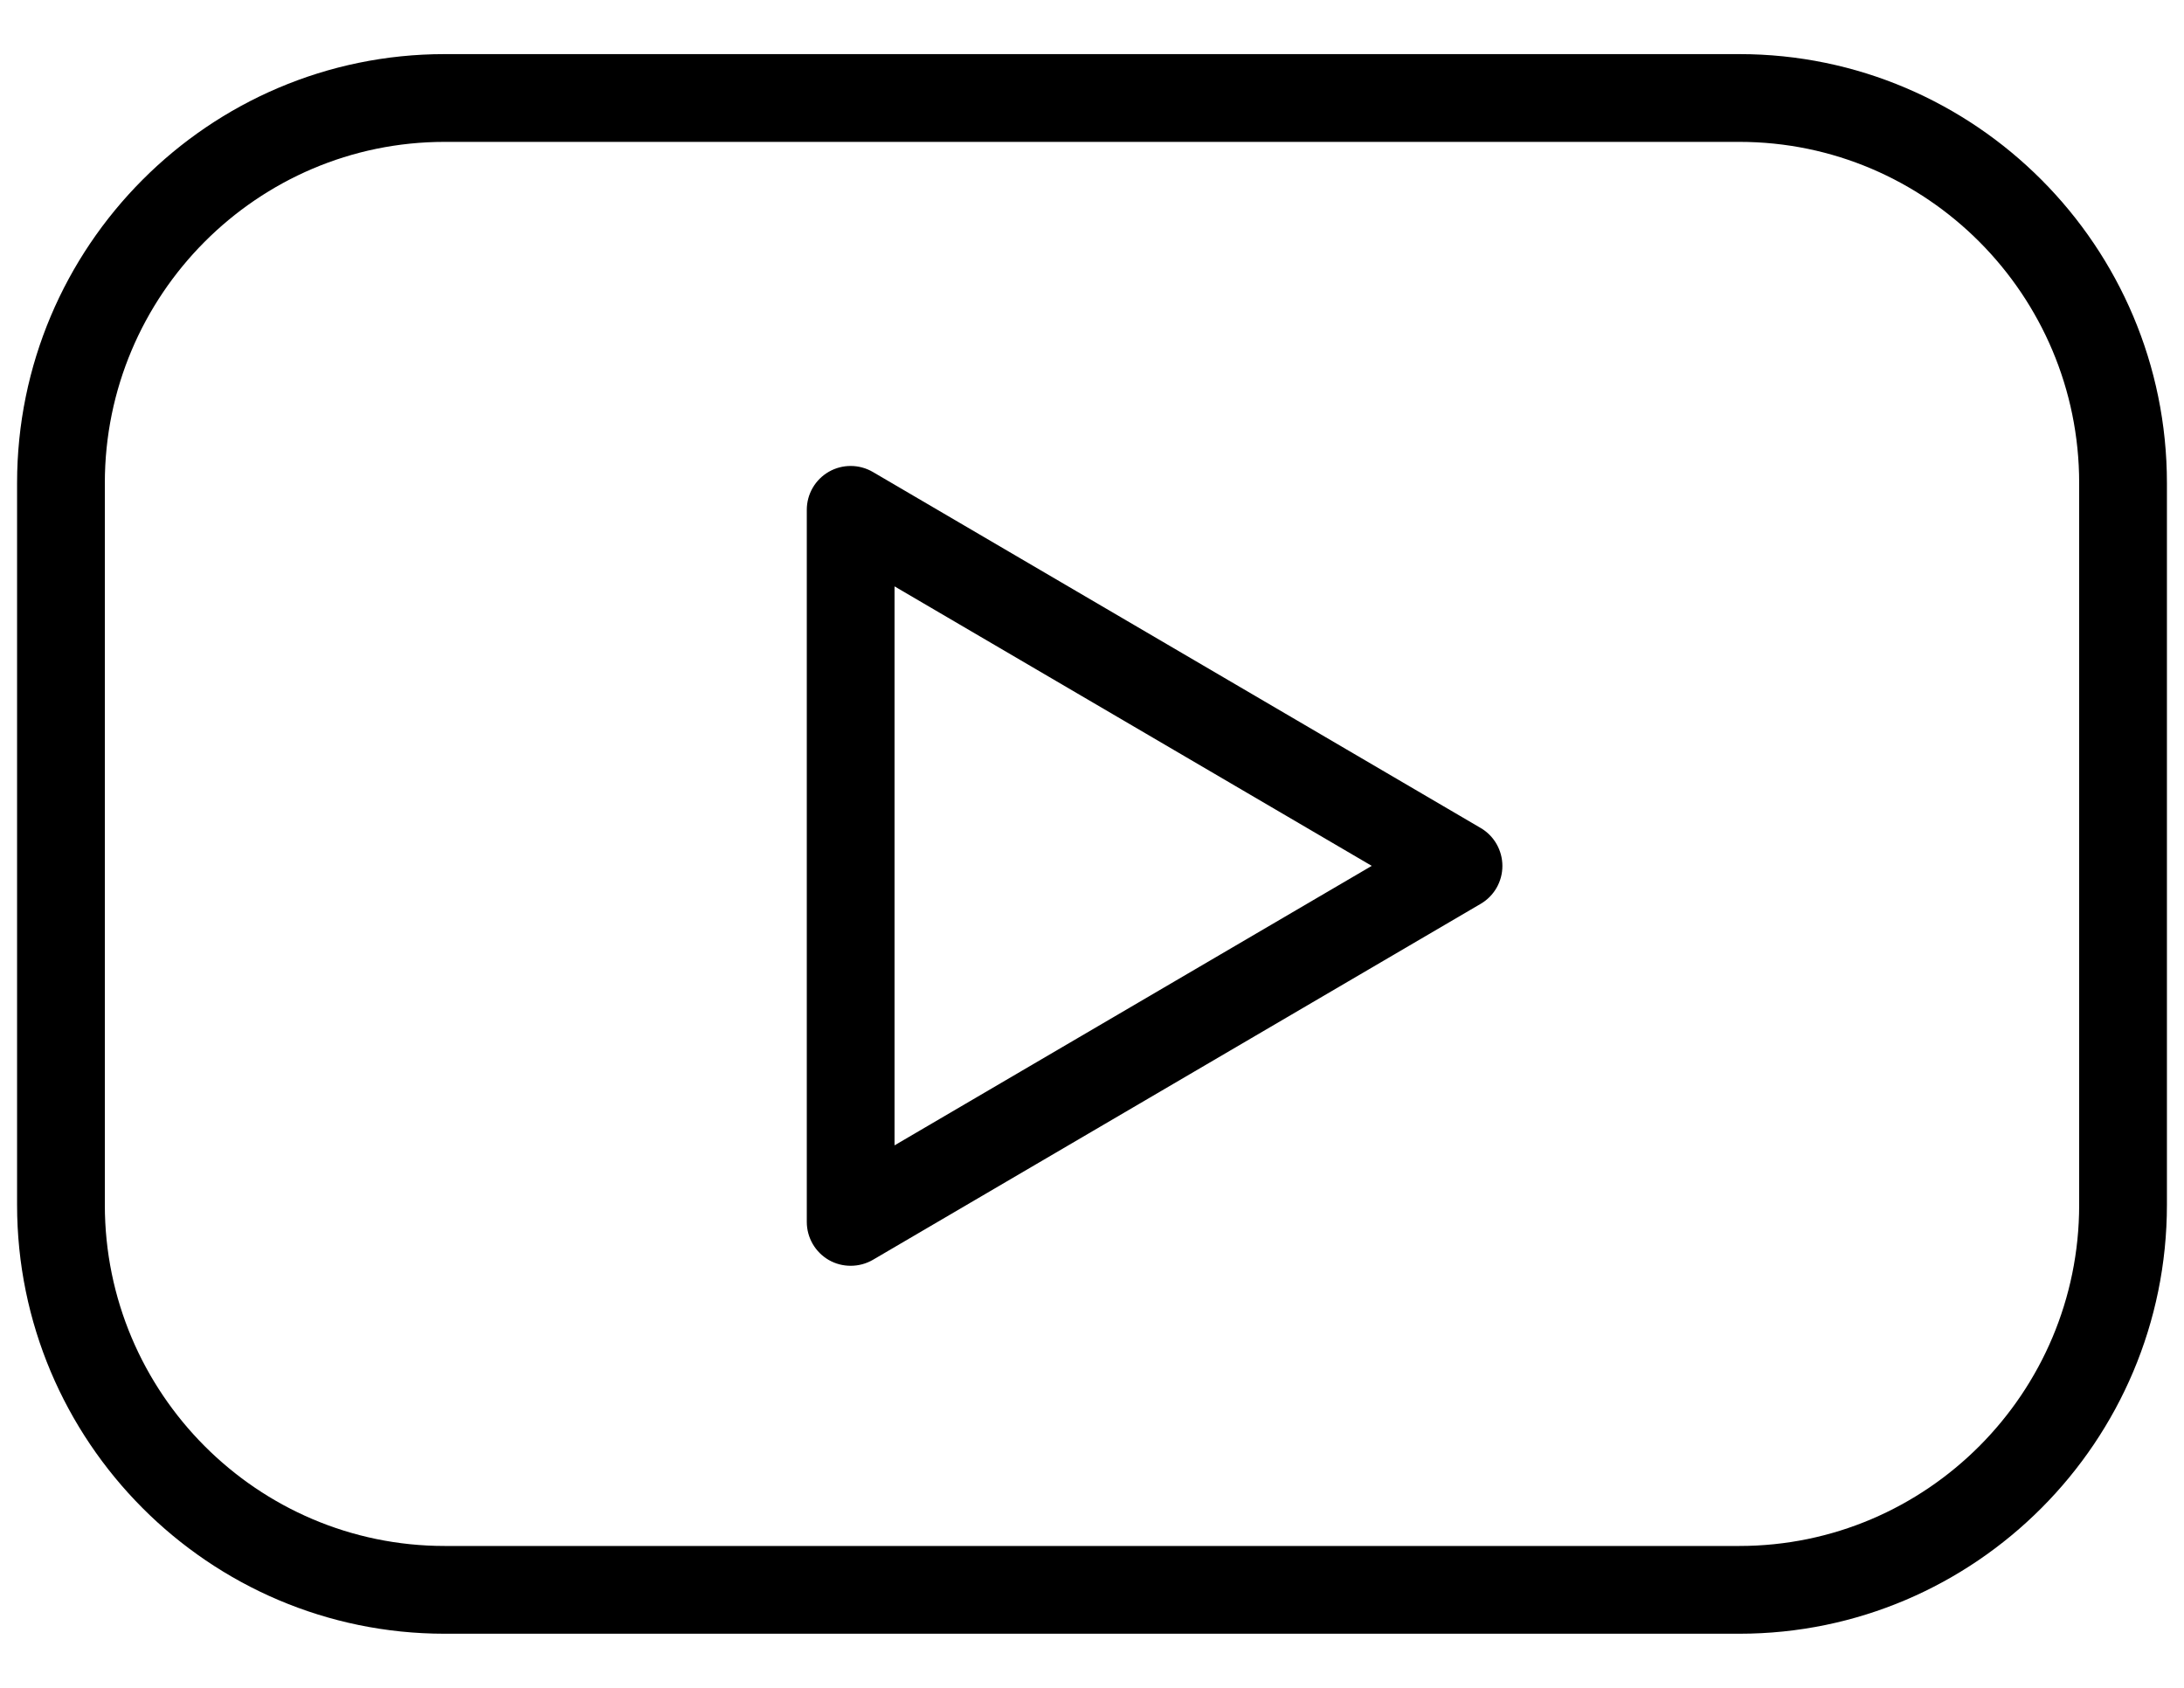<svg xmlns="http://www.w3.org/2000/svg" width="22" height="17" viewBox="0 0 22 17" fill="none">
  <path d="M17.521 0.545H4.479C2.104 0.545 0.172 2.483 0.172 4.865V12.135C0.172 14.517 2.104 16.455 4.479 16.455H17.521C19.896 16.455 21.828 14.517 21.828 12.135V4.865C21.828 2.483 19.896 0.545 17.521 0.545ZM20.944 12.136C20.944 14.03 19.408 15.571 17.521 15.571H4.479C2.592 15.571 1.056 14.03 1.056 12.136V4.865C1.056 2.971 2.592 1.429 4.479 1.429H17.521C19.408 1.429 20.944 2.971 20.944 4.865V12.136Z" fill="black"/>
  <path d="M14.916 8.34L8.793 4.754C8.656 4.674 8.487 4.673 8.35 4.751C8.212 4.83 8.127 4.976 8.127 5.135V12.307C8.127 12.466 8.212 12.612 8.349 12.691C8.417 12.73 8.493 12.749 8.569 12.749C8.647 12.749 8.724 12.729 8.793 12.689L14.916 9.103C15.051 9.024 15.134 8.879 15.134 8.722C15.134 8.565 15.051 8.419 14.916 8.34ZM9.011 11.536V5.906L13.818 8.721L9.011 11.536Z" fill="black"/>
</svg>
